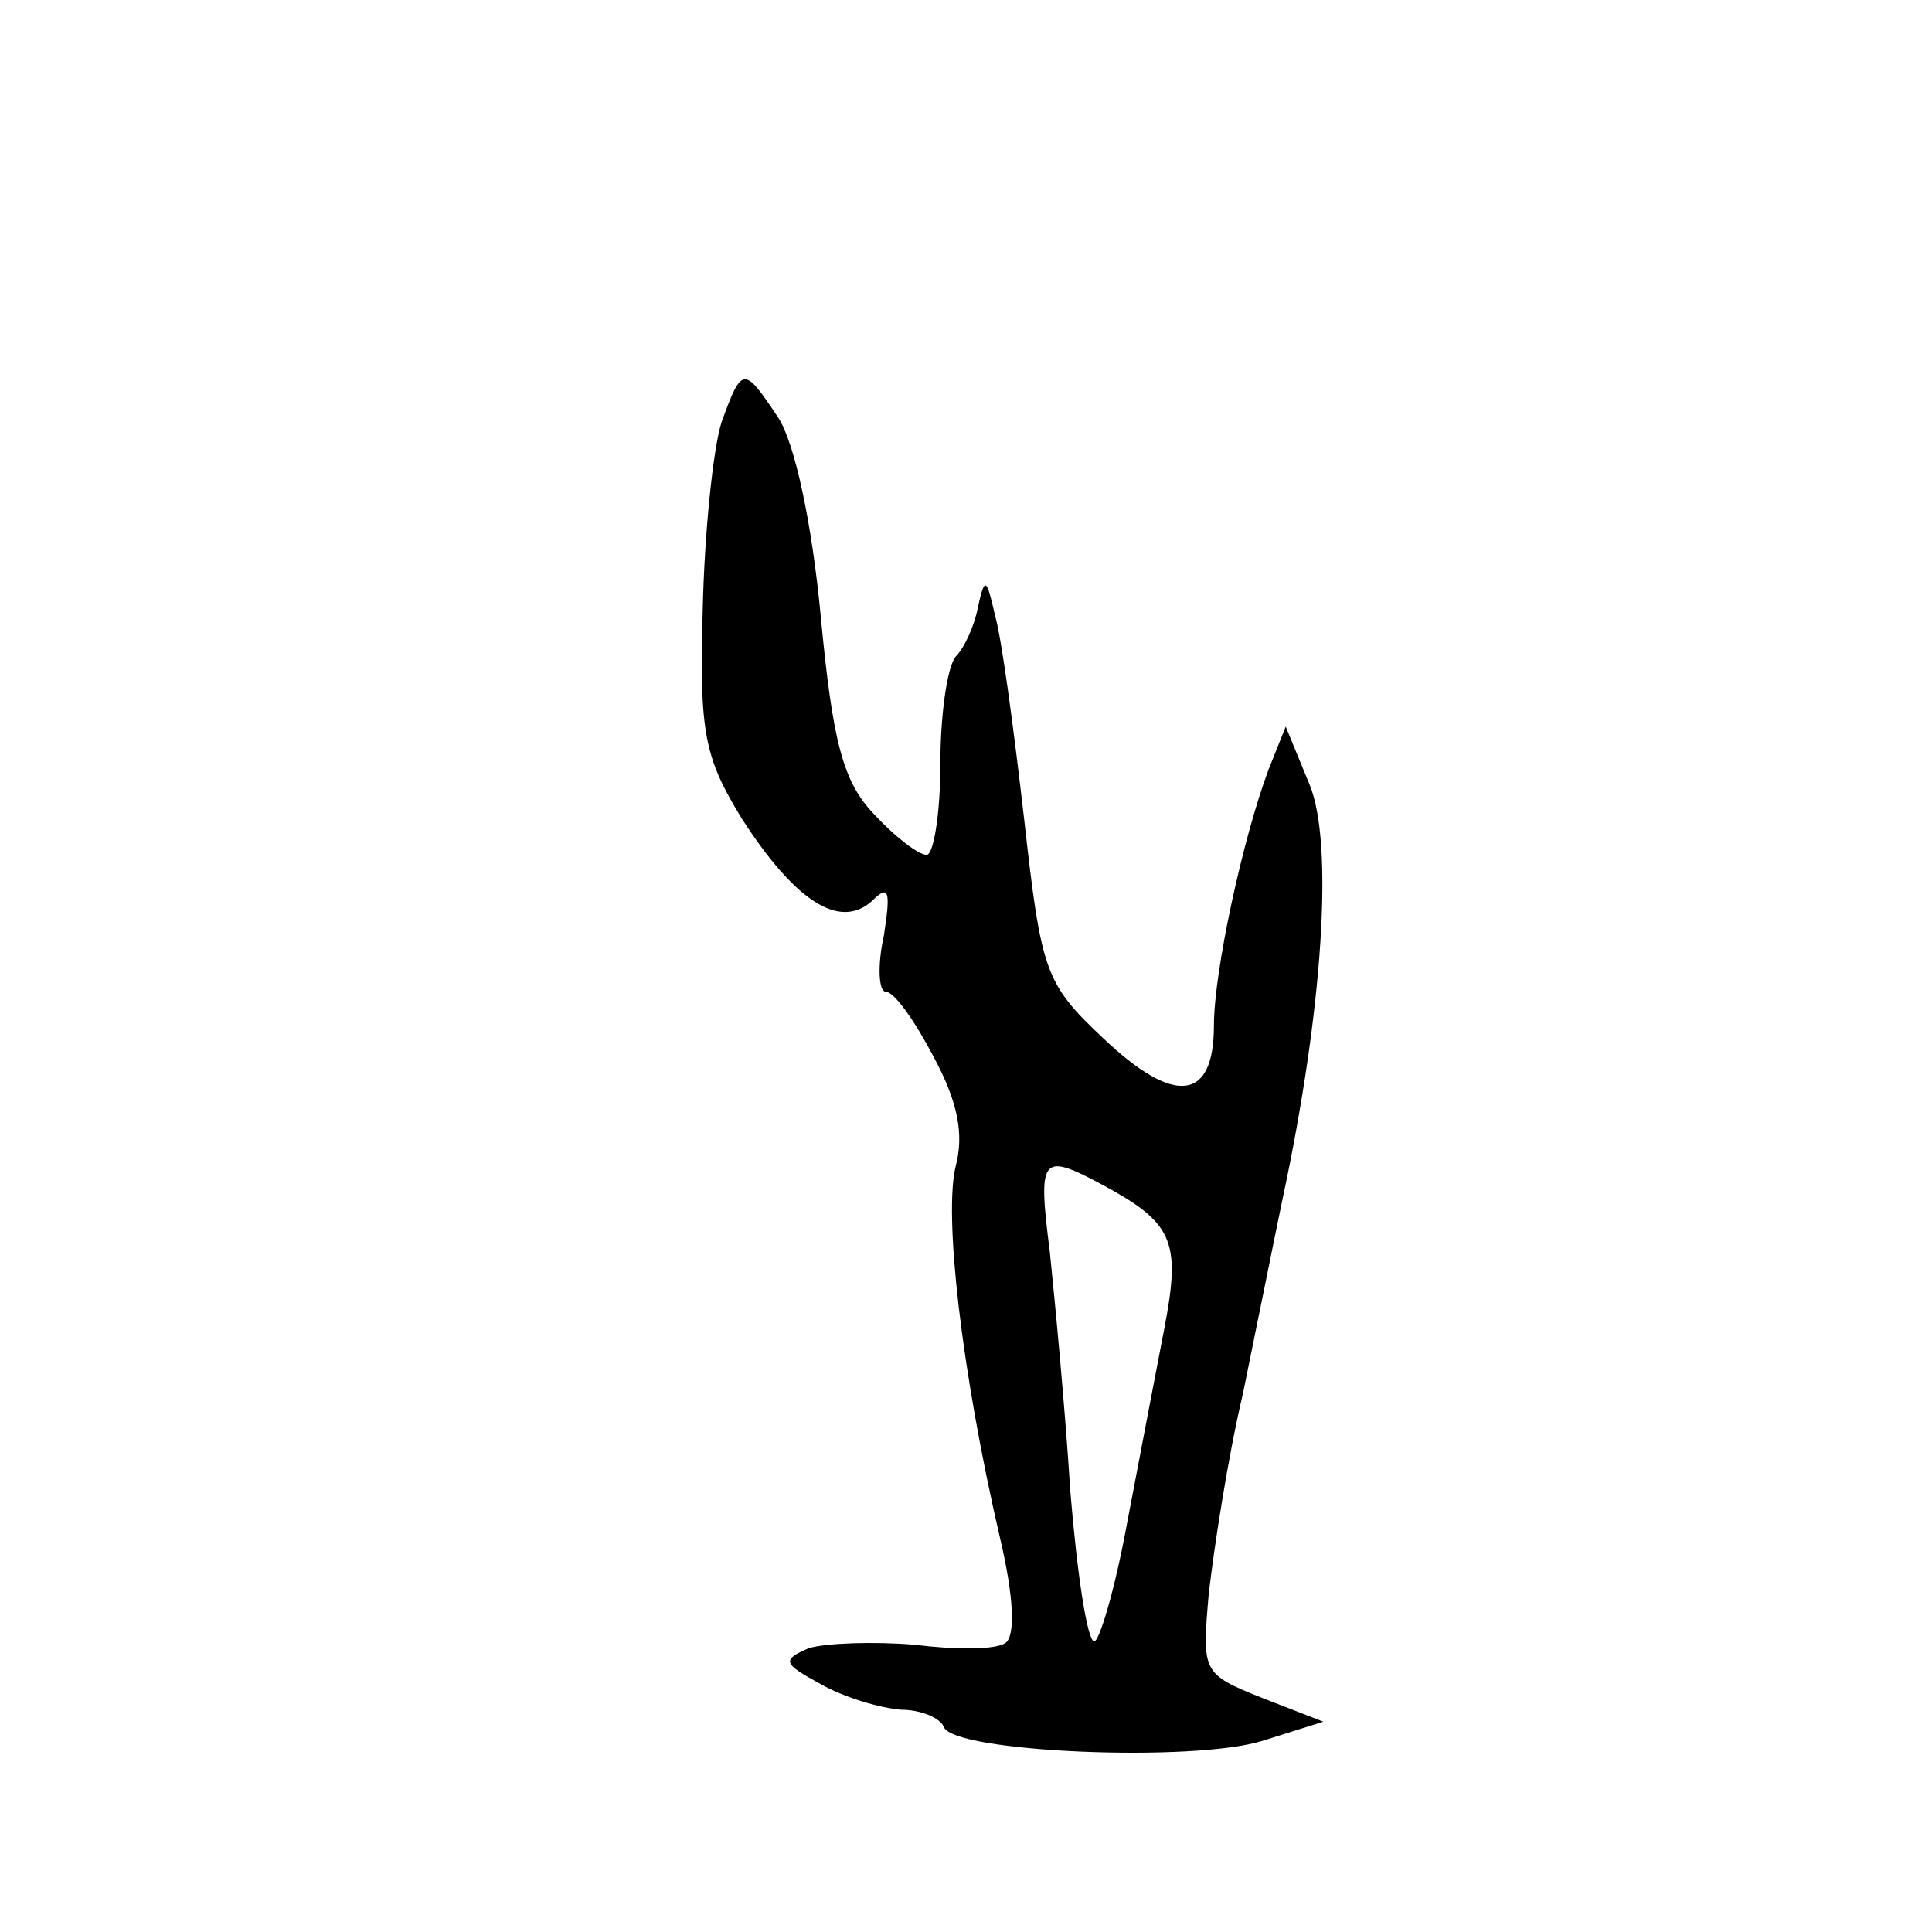 <?xml version="1.0" standalone="no"?>
<!DOCTYPE svg PUBLIC "-//W3C//DTD SVG 20010904//EN"
 "http://www.w3.org/TR/2001/REC-SVG-20010904/DTD/svg10.dtd">
<svg version="1.0" xmlns="http://www.w3.org/2000/svg"
 width="113pt" height="113pt" viewBox="0 0 113 113"
 preserveAspectRatio="xMidYMid meet">
<g transform="translate(0,113) scale(0.1,-0.1)"
fill="#000000" stroke="none">
<path d="M422 883 c-5 -16 -10 -65 -11 -110 -2 -72 1 -86 23 -122 31 -48 57
-65 76 -48 10 10 11 6 7 -20 -4 -18 -3 -33 1 -33 5 0 17 -17 28 -38 14 -26 18
-45 13 -64 -7 -28 3 -119 26 -218 8 -34 9 -57 3 -61 -6 -4 -29 -4 -53 -1 -24
2 -52 1 -62 -2 -16 -7 -15 -9 7 -21 14 -8 35 -14 47 -15 12 0 23 -5 25 -10 5
-15 147 -21 187 -8 l35 11 -36 14 c-35 14 -35 15 -31 61 3 26 11 79 20 117 8
39 18 89 23 113 24 112 30 209 16 243 l-14 34 -10 -25 c-15 -40 -32 -118 -32
-150 0 -44 -23 -47 -65 -7 -34 32 -36 39 -46 128 -6 52 -13 105 -17 119 -5 22
-6 23 -10 5 -2 -11 -8 -24 -13 -29 -5 -6 -9 -34 -9 -63 0 -29 -4 -53 -8 -53
-5 0 -19 11 -31 24 -18 19 -24 42 -31 116 -5 53 -15 101 -25 116 -20 30 -21
30 -33 -3z m221 -445 c43 -23 48 -33 38 -85 -5 -26 -15 -78 -22 -115 -7 -38
-16 -68 -19 -68 -4 0 -10 39 -14 88 -3 48 -9 111 -12 140 -7 55 -5 58 29 40z"/>
</g>
</svg>
